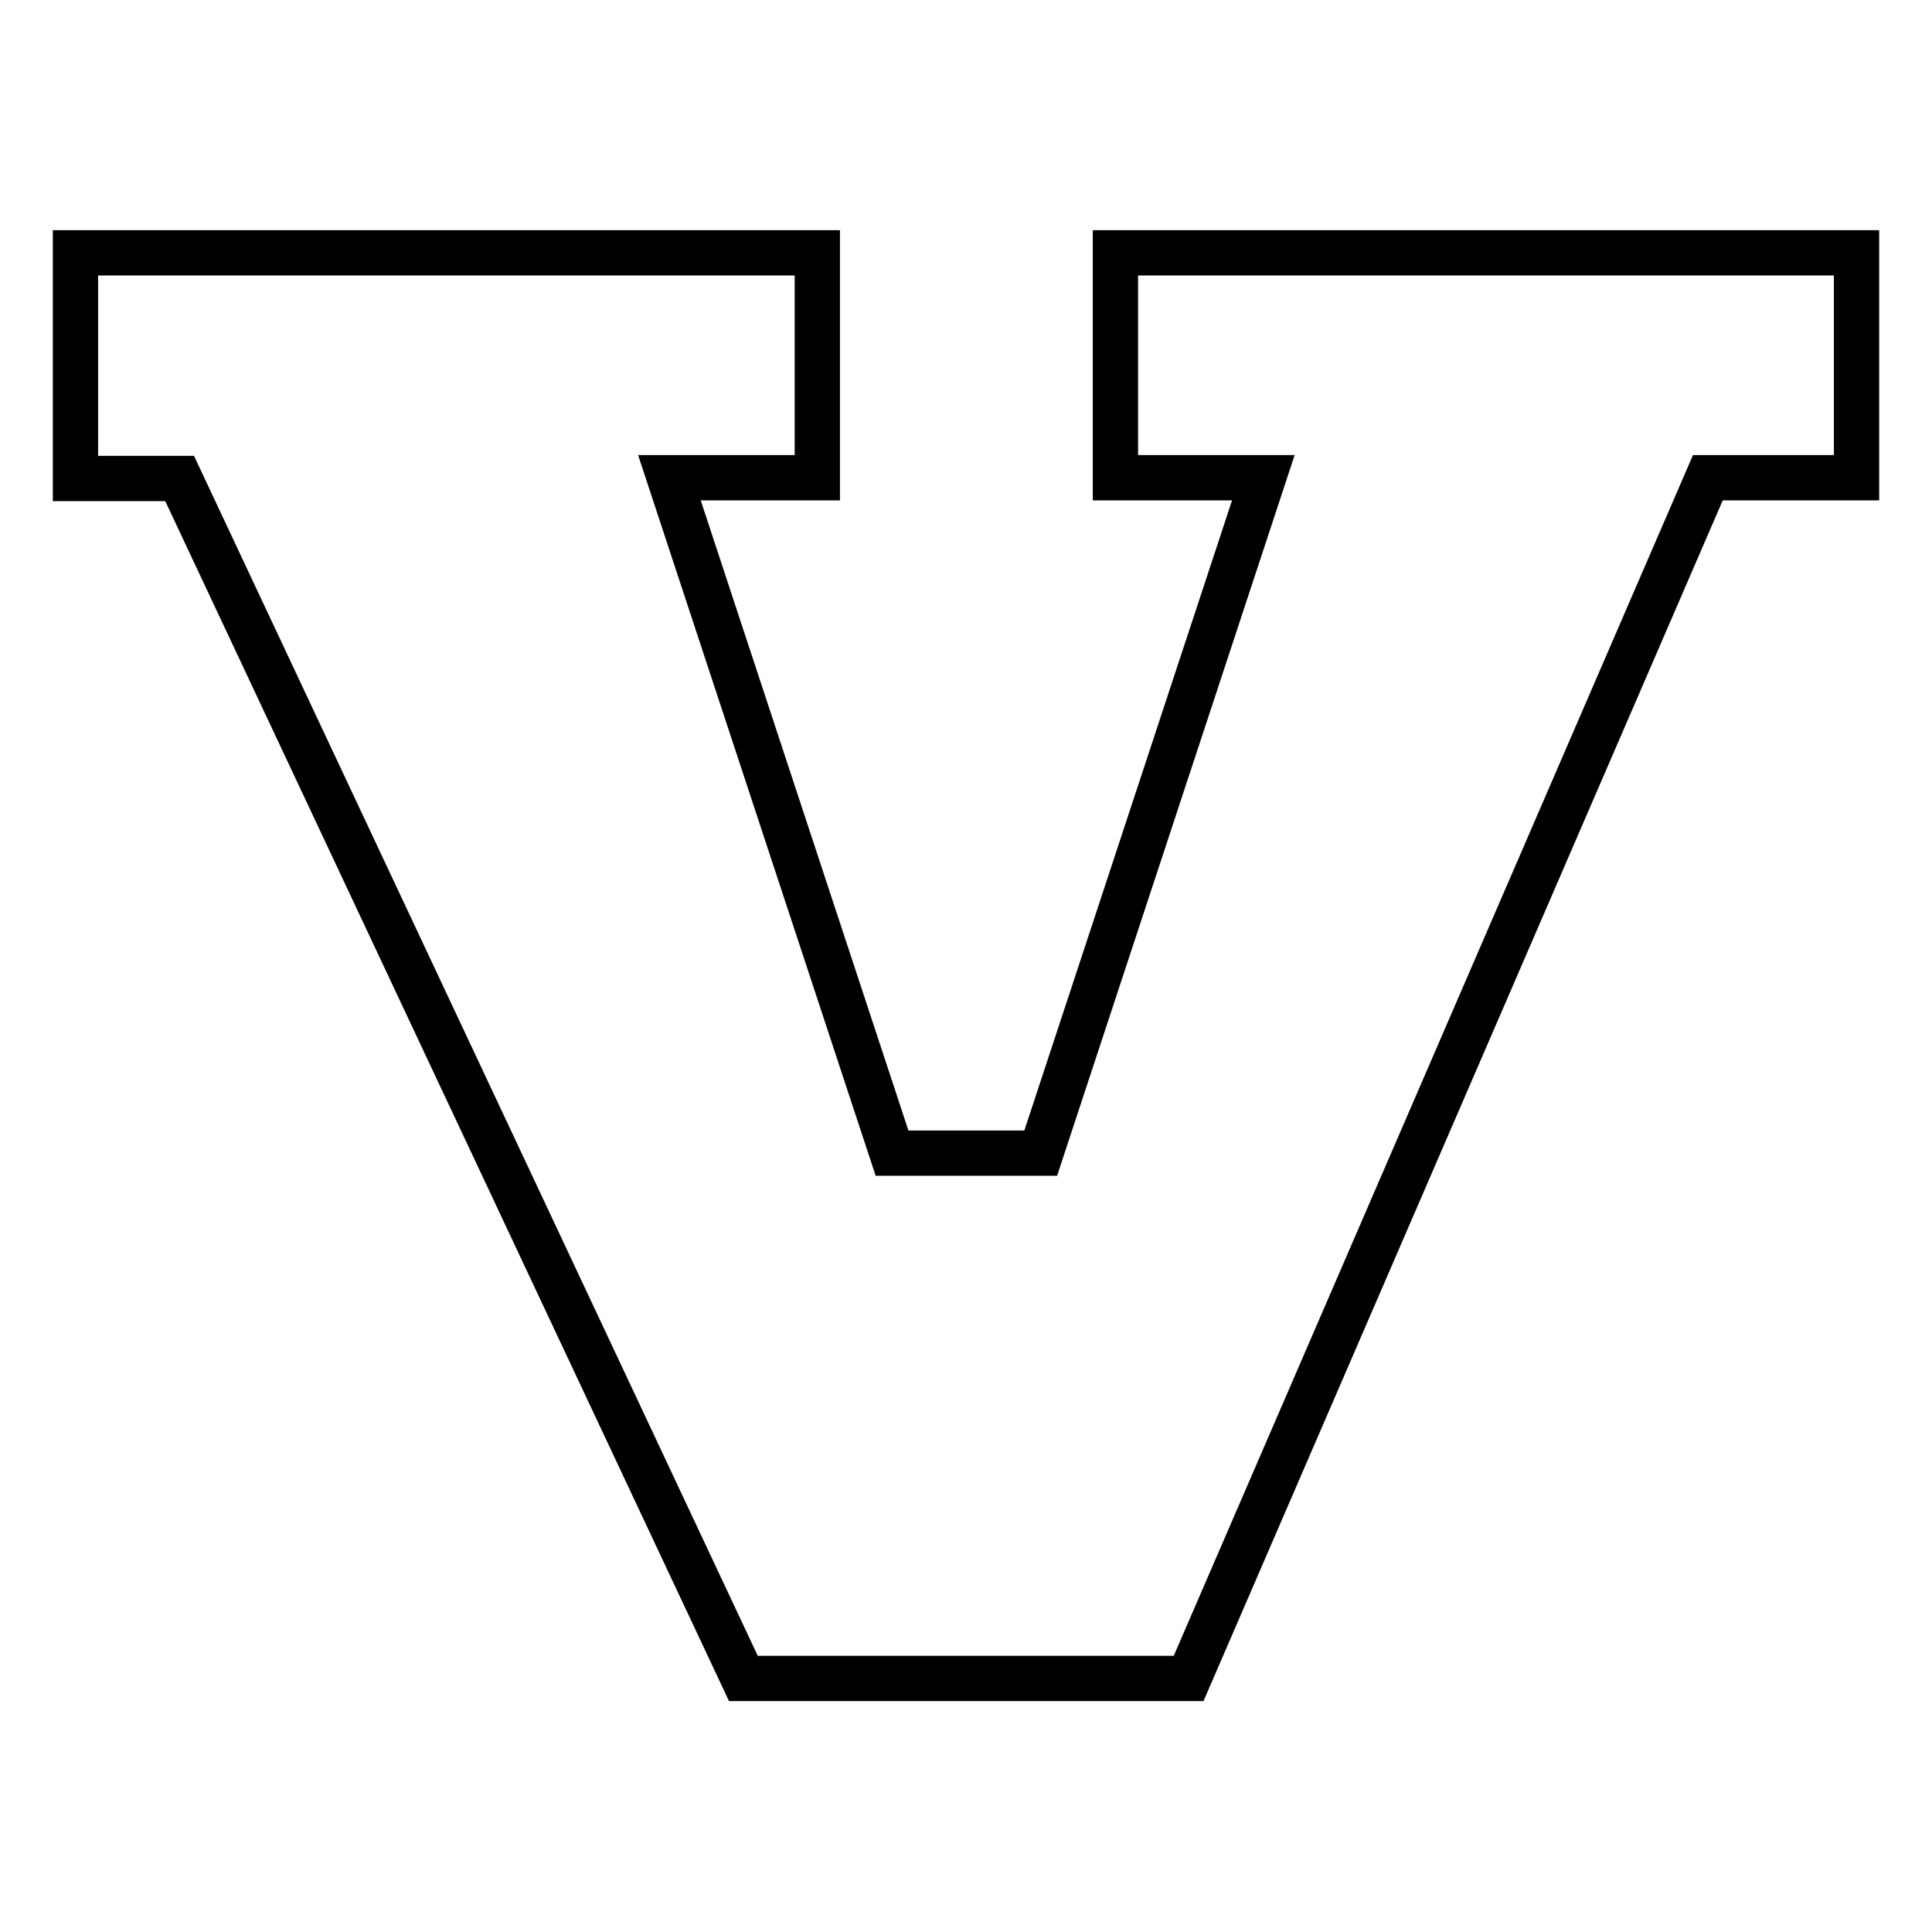 <?xml version="1.0" encoding="utf-8"?>
<!-- Svg Vector Icons : http://www.onlinewebfonts.com/icon -->
<!DOCTYPE svg PUBLIC "-//W3C//DTD SVG 1.1//EN" "http://www.w3.org/Graphics/SVG/1.1/DTD/svg11.dtd">
<svg version="1.1" xmlns="http://www.w3.org/2000/svg" xmlns:xlink="http://www.w3.org/1999/xlink" x="0px" y="0px" viewBox="0 0 256 256" enable-background="new 0 0 256 256" xml:space="preserve">
<g><g><path stroke-width="6" fill-opacity="0" stroke="#000000"  d="M10,33.5h98.3v29.8H88.7l29.5,89.5h19.7l29.5-89.5h-19.6V33.5H246v29.8h-19.7l-68.8,159.1l-59,0L23.8,63.4H10V33.5z"/></g></g>
</svg>